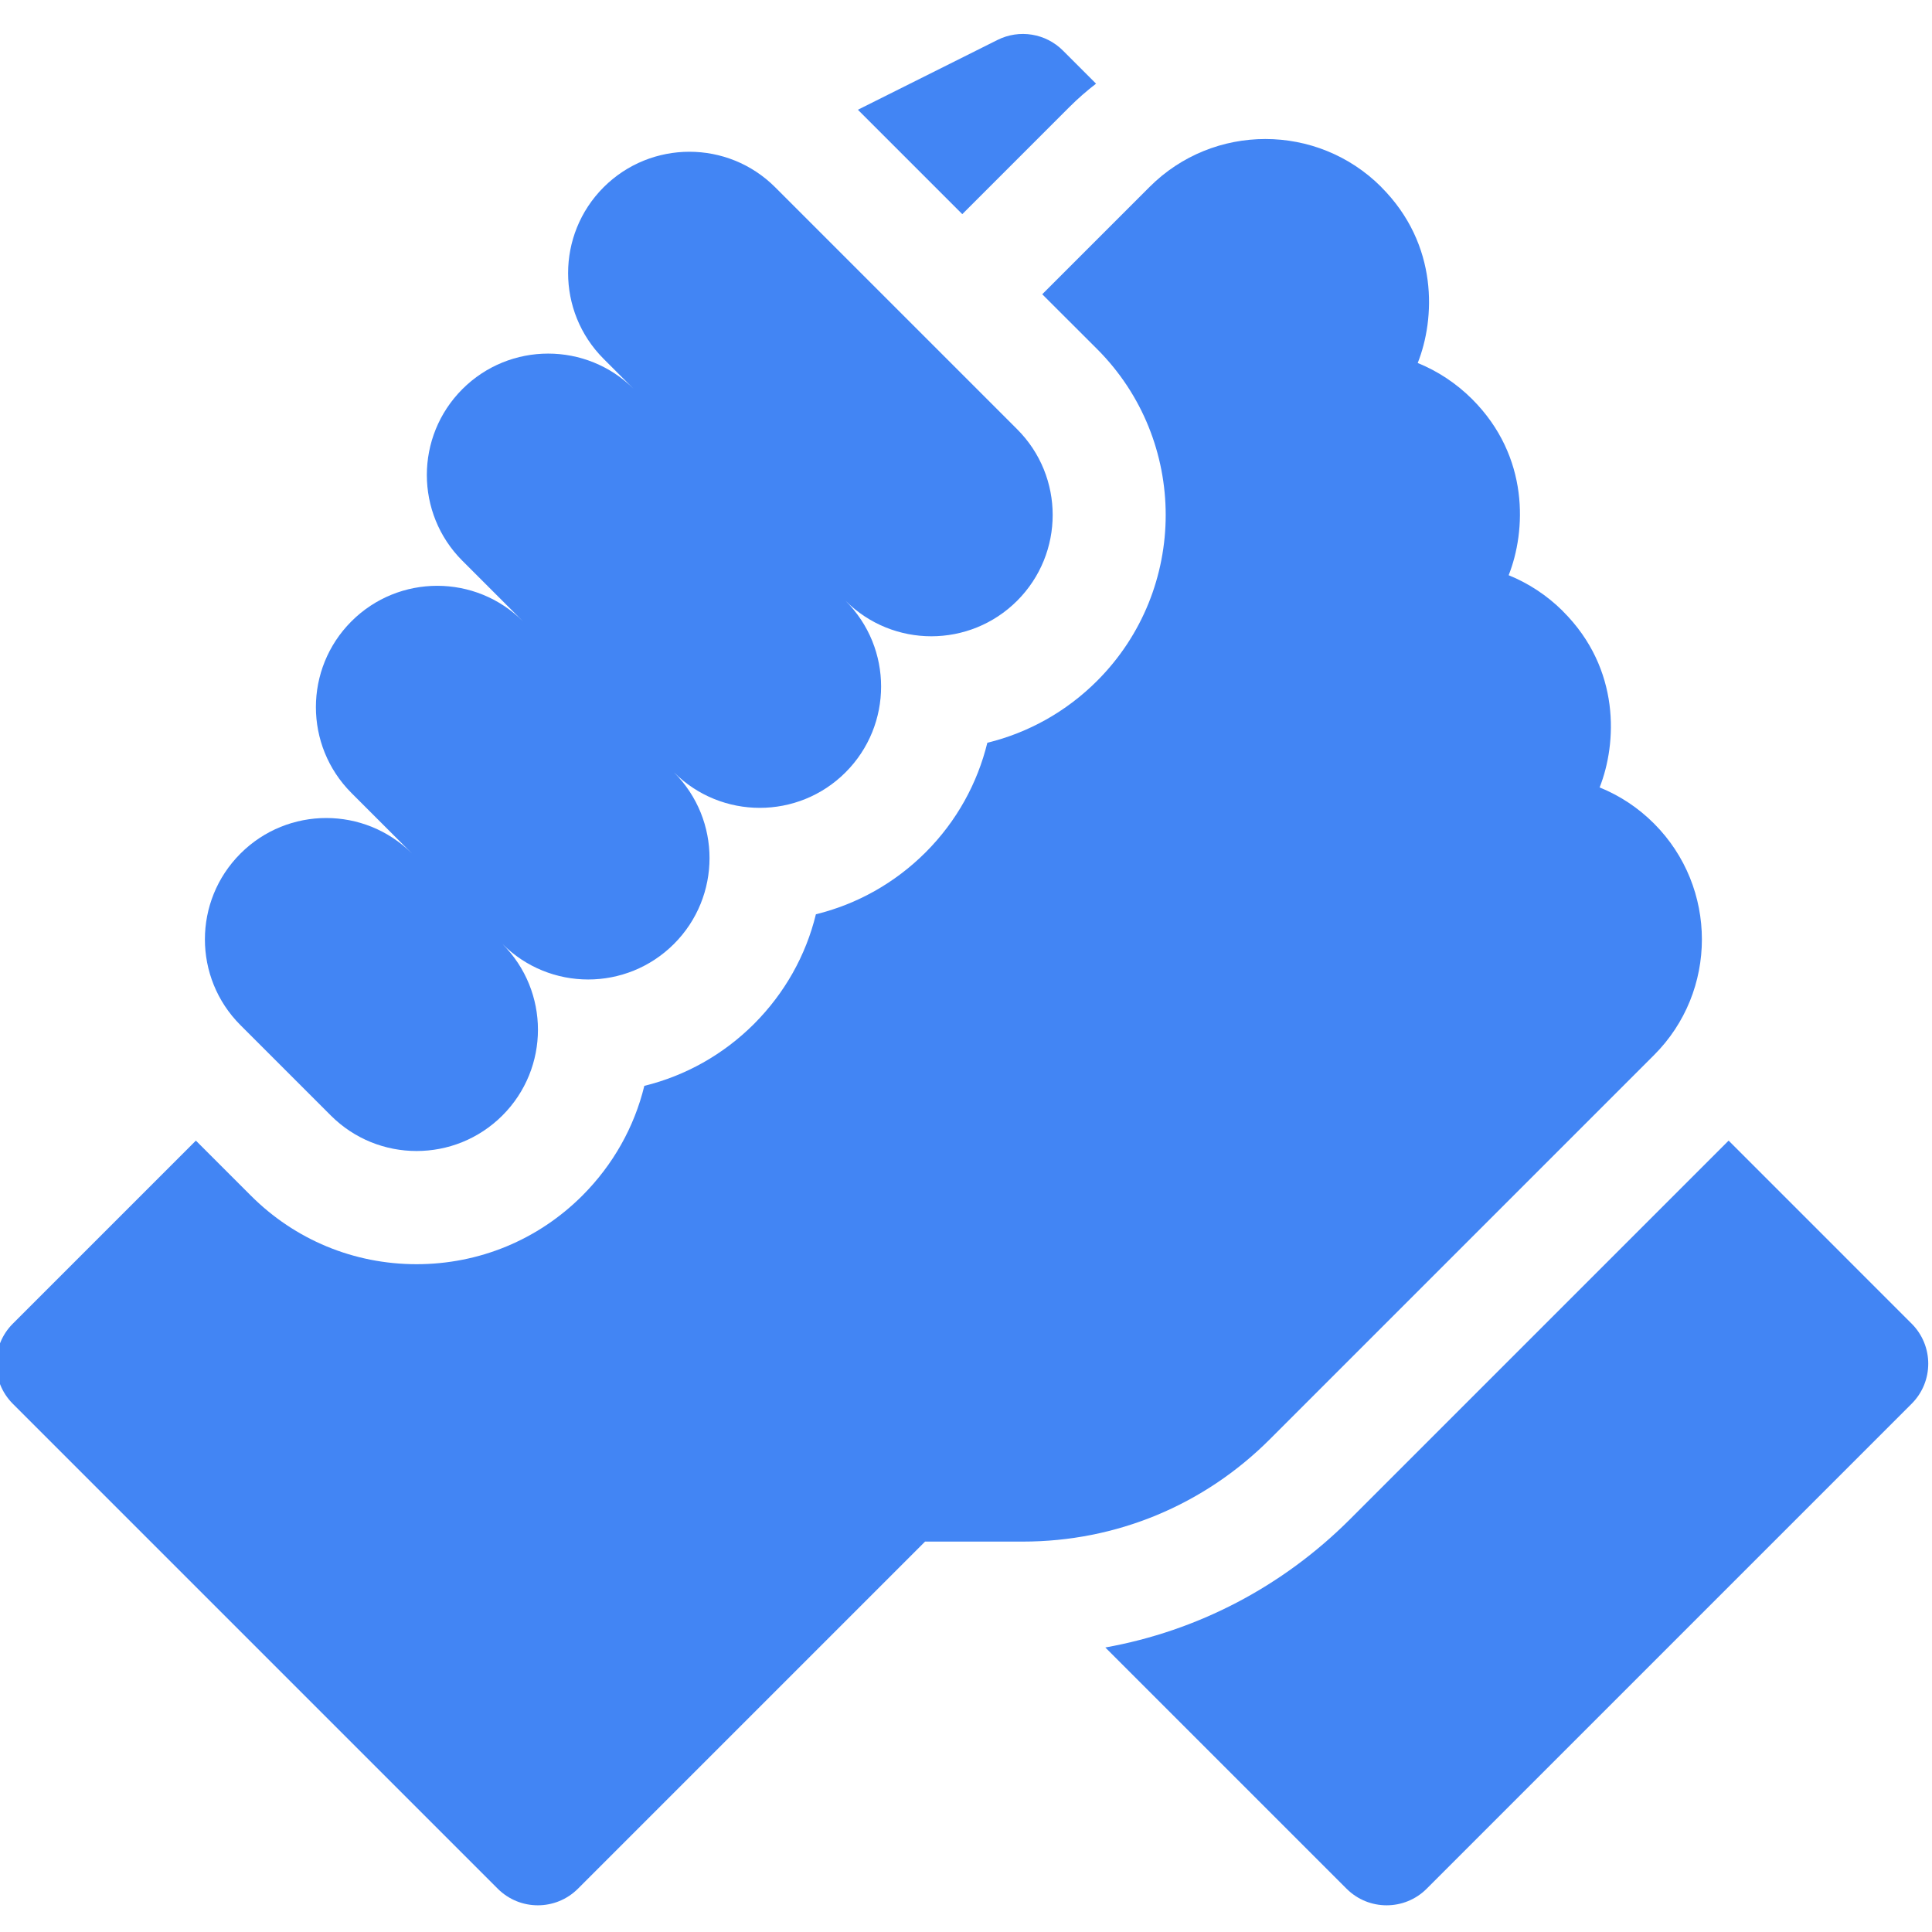 <svg width="26" height="26" viewBox="0 0 26 26" fill="none" xmlns="http://www.w3.org/2000/svg">
<g clip-path="url(#clip0_9141_4589)">
<path d="M25.726 17.813L23.263 15.35L18.167 20.446C17.257 21.355 16.115 21.949 14.875 22.171L18.122 25.418C18.419 25.715 18.902 25.715 19.199 25.418L25.726 18.891C26.024 18.593 26.024 18.111 25.726 17.813Z" fill="#4285F4"/>
<path d="M22.259 14.199C23.118 13.341 23.118 11.944 22.26 11.084C22.259 11.083 22.258 11.082 22.257 11.081C22.045 10.869 21.797 10.706 21.527 10.597C21.761 10.005 21.811 9.003 21.035 8.228C21.033 8.226 21.031 8.223 21.029 8.221C20.818 8.012 20.571 7.85 20.303 7.741C20.537 7.149 20.587 6.148 19.812 5.372C19.811 5.372 19.811 5.371 19.811 5.371C19.598 5.159 19.35 4.995 19.079 4.885C19.314 4.293 19.363 3.292 18.587 2.516C18.587 2.516 18.587 2.516 18.587 2.516C18.587 2.516 18.587 2.516 18.587 2.515C17.727 1.656 16.33 1.656 15.471 2.515L14.026 3.96L14.765 4.698C15.995 5.929 15.995 7.931 14.765 9.162C14.351 9.576 13.842 9.86 13.287 9.996C13.155 10.536 12.878 11.049 12.456 11.471C12.042 11.884 11.534 12.168 10.98 12.304C10.845 12.858 10.56 13.366 10.147 13.78C9.733 14.193 9.225 14.477 8.671 14.613C8.536 15.167 8.251 15.675 7.838 16.089C7.242 16.685 6.449 17.013 5.606 17.013C4.763 17.013 3.97 16.685 3.374 16.088L2.636 15.35L0.172 17.814C-0.125 18.111 -0.125 18.593 0.172 18.891L6.699 25.418C6.997 25.715 7.479 25.715 7.777 25.418L12.449 20.746H13.765C15.021 20.746 16.201 20.257 17.089 19.369L22.259 14.199Z" fill="#4285F4"/>
<path d="M4.452 15.012C5.089 15.649 6.123 15.649 6.761 15.012C7.399 14.374 7.399 13.341 6.761 12.703C7.399 13.341 8.432 13.341 9.07 12.703C9.708 12.065 9.708 11.031 9.07 10.394C9.708 11.031 10.742 11.031 11.379 10.394C12.017 9.756 12.017 8.722 11.379 8.085C12.017 8.722 13.05 8.722 13.688 8.085C14.326 7.447 14.326 6.413 13.688 5.776L10.432 2.52C9.795 1.883 8.761 1.883 8.123 2.52C7.486 3.158 7.486 4.192 8.123 4.829L8.531 5.237C7.894 4.599 6.86 4.599 6.222 5.237C5.585 5.875 5.585 6.909 6.222 7.546L7.038 8.362C6.401 7.724 5.367 7.724 4.729 8.362C4.092 9 4.092 10.033 4.729 10.671L5.545 11.487C4.907 10.849 3.874 10.849 3.236 11.487C2.598 12.125 2.598 13.158 3.236 13.796L4.452 15.012Z" fill="#4285F4"/>
<path d="M14.394 1.438C14.507 1.325 14.626 1.222 14.75 1.126L14.304 0.68C14.072 0.448 13.718 0.391 13.425 0.537L11.545 1.477L12.95 2.882L14.394 1.438Z" fill="#4285F4"/>
</g>
<defs>
<clipPath id="clip0_9141_4589">
<rect width="26" height="26" fill="white"/>
</clipPath>
</defs>
</svg>
